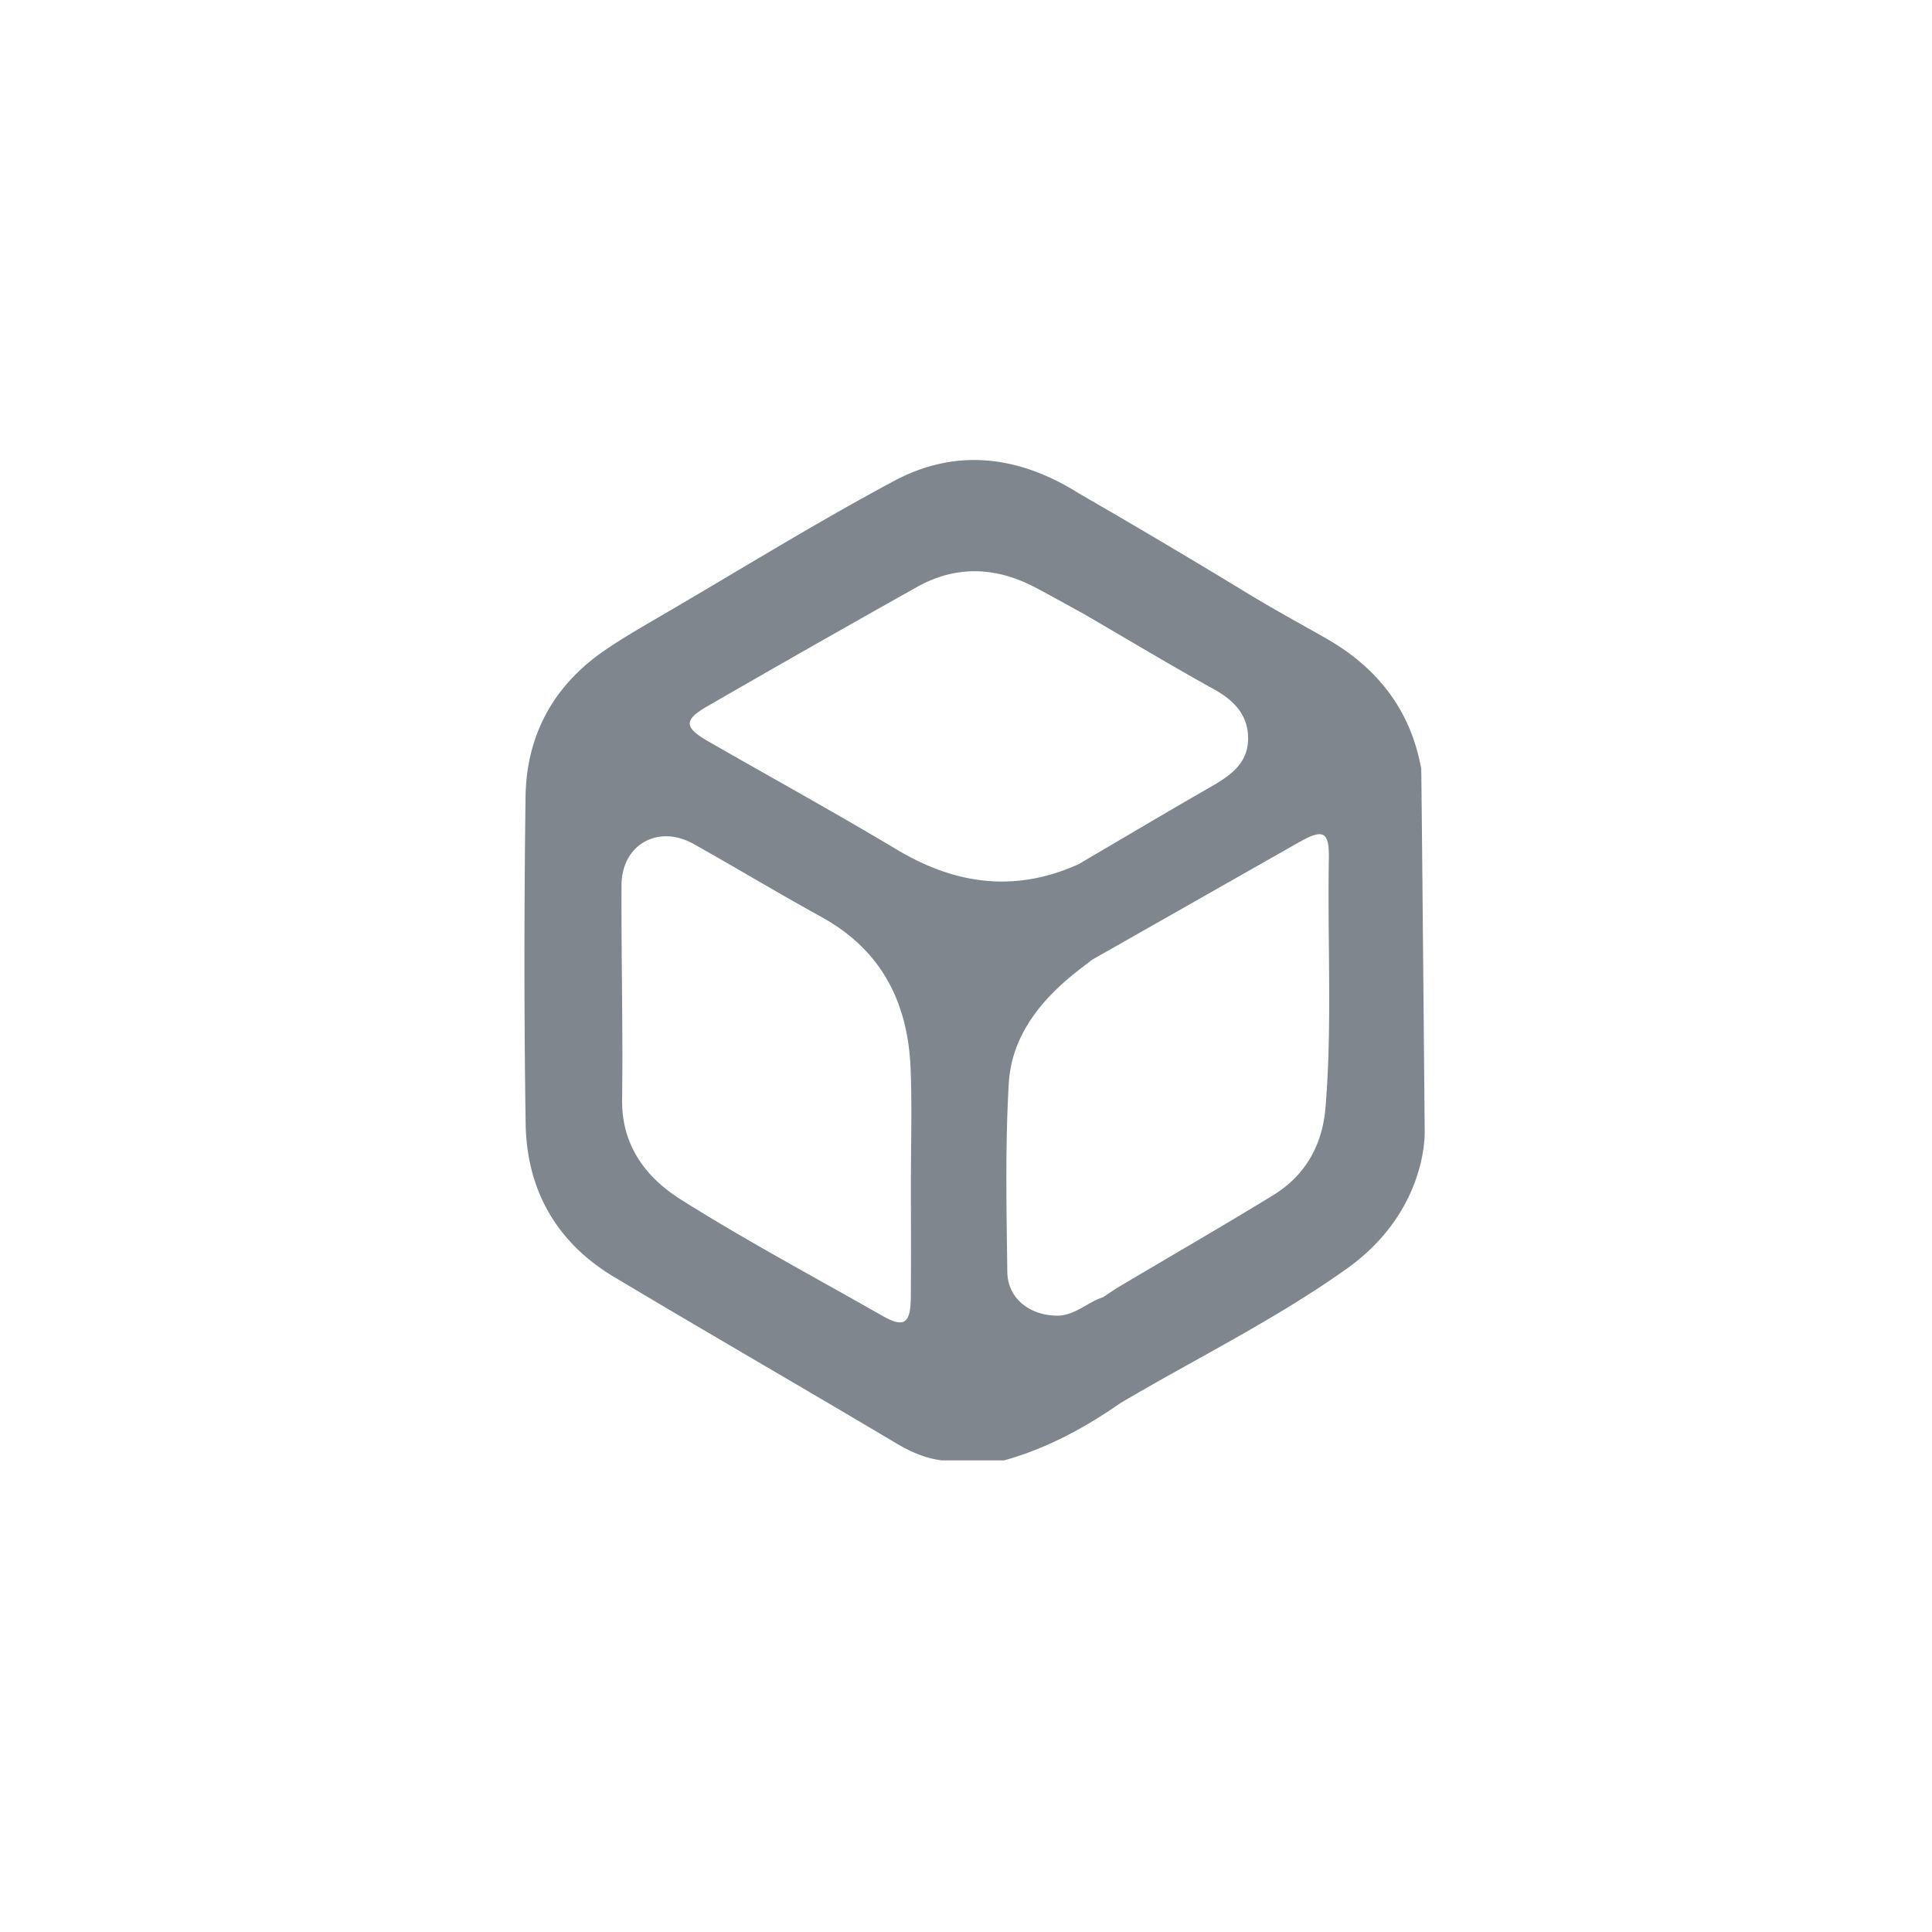 <svg xmlns="http://www.w3.org/2000/svg" width="42" height="42" viewBox="0 0 42 42"><path fill="#80868E" d="M28.817 24.06c-.068.845-.443 1.499-1.16 1.936-1.092.666-2.2 1.307-3.302 1.96-.129.077-.252.163-.377.245-.352.112-.62.415-1.034.4-.576-.021-1.039-.38-1.046-.955-.017-1.368-.048-2.74.033-4.103.057-.955.615-1.708 1.346-2.315.15-.125.307-.241.461-.362l4.49-2.55c.542-.309.671-.245.66.361-.032 1.794.074 3.59-.071 5.382m-9.324-5.592c-1.352-.808-2.732-1.568-4.099-2.352-.518-.297-.535-.46-.036-.75a408.602 408.602 0 0 1 4.575-2.603c.858-.482 1.729-.439 2.588.016.345.184.686.374 1.029.562.947.55 1.886 1.115 2.843 1.646.444.246.746.567.74 1.084-.007.515-.372.782-.78 1.017-.972.558-1.936 1.131-2.902 1.698-1.379.625-2.68.448-3.958-.318m.307 9.746c-.006.574-.153.658-.634.383-1.462-.835-2.95-1.626-4.372-2.524-.75-.474-1.284-1.17-1.27-2.17.021-1.553-.02-3.106-.013-4.658.004-.885.797-1.33 1.57-.896.932.524 1.849 1.075 2.784 1.591 1.305.72 1.876 1.865 1.931 3.3.032.828.006 1.658.006 2.487 0 .83.006 1.658-.002 2.487m9.03-14.334c-.551-.314-1.111-.618-1.65-.944a175.673 175.673 0 0 0-3.718-2.204c-1.29-.817-2.662-1.004-4.021-.278-1.684.9-3.311 1.907-4.961 2.871-.455.266-.916.526-1.349.825-1.106.763-1.688 1.842-1.706 3.173-.031 2.368-.034 4.737.002 7.105.022 1.44.671 2.584 1.918 3.33 2.04 1.22 4.099 2.405 6.14 3.62.314.188.647.33.987.37h1.358c.926-.257 1.755-.708 2.538-1.252 1.636-.965 3.345-1.803 4.902-2.909 1.702-1.21 1.703-2.839 1.702-2.985-.047-5.237-.072-7.866-.076-7.889-.23-1.28-.958-2.202-2.067-2.833z"/></svg>